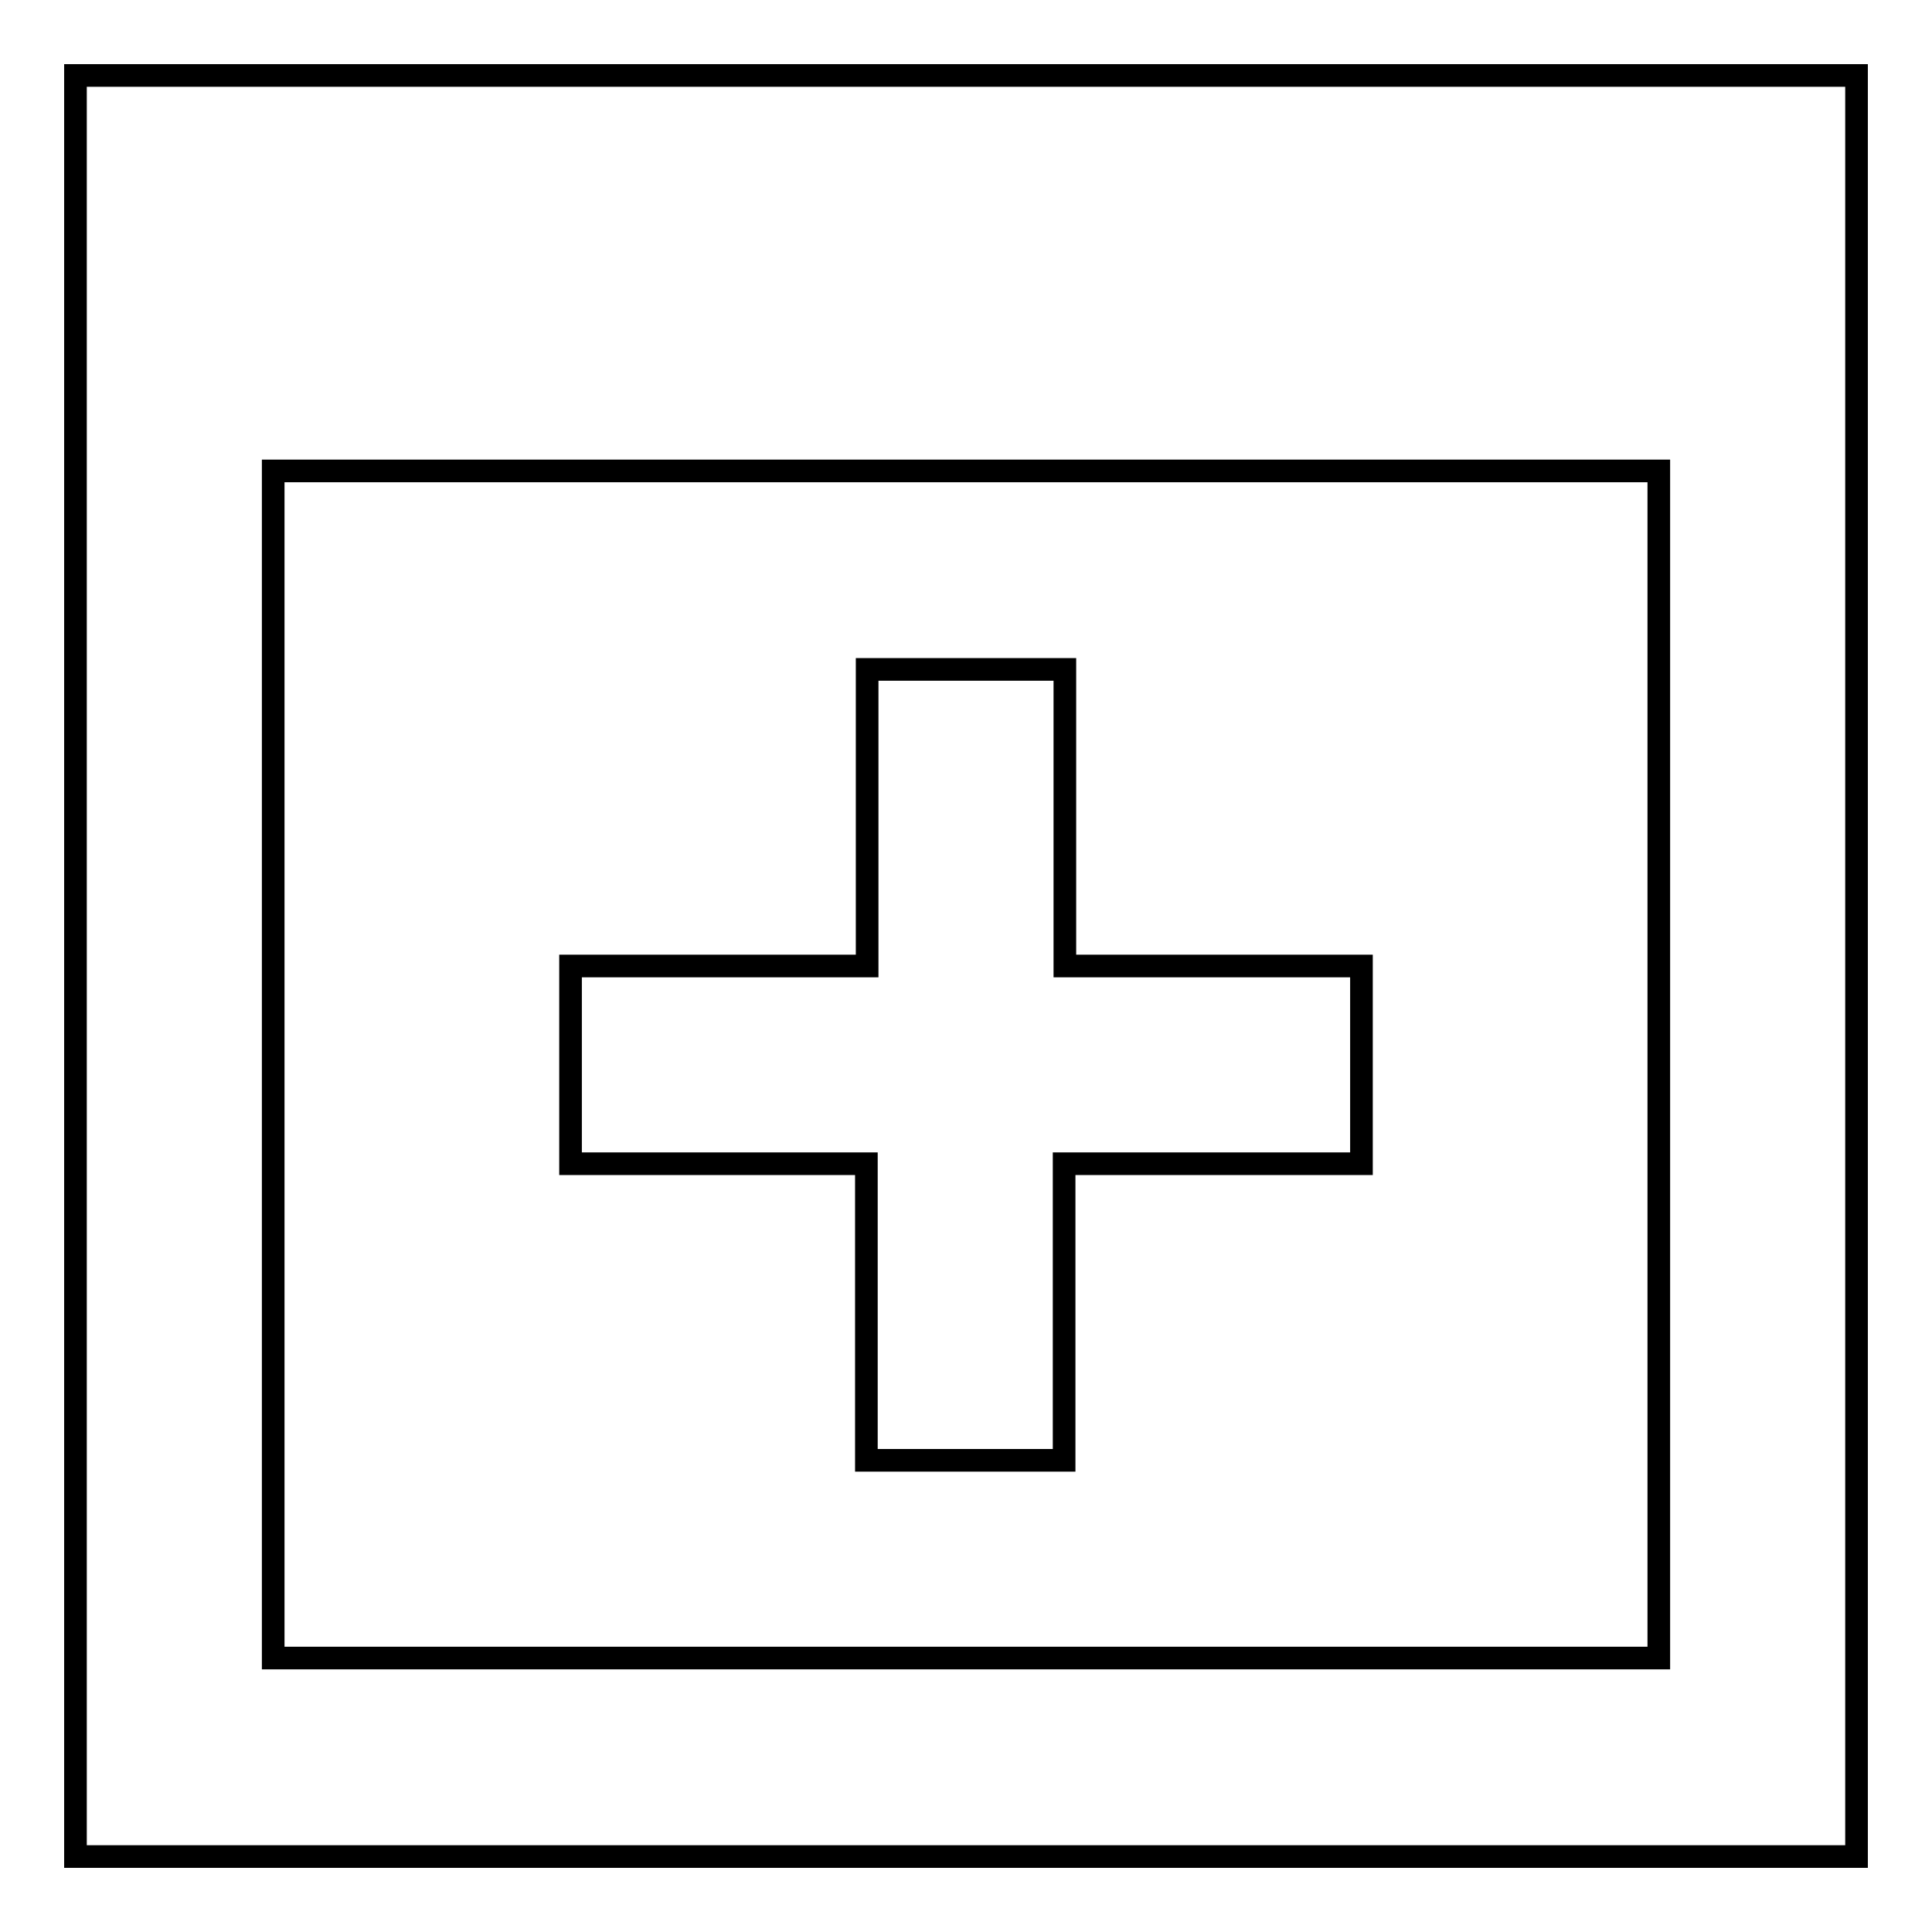 <?xml version="1.0" encoding="utf-8"?>
<!-- Svg Vector Icons : http://www.onlinewebfonts.com/icon -->
<!DOCTYPE svg PUBLIC "-//W3C//DTD SVG 1.1//EN" "http://www.w3.org/Graphics/SVG/1.1/DTD/svg11.dtd">
<svg version="1.1" xmlns="http://www.w3.org/2000/svg" xmlns:xlink="http://www.w3.org/1999/xlink" x="0px" y="0px" viewBox="0 0 256 256" enable-background="new 0 0 256 256" xml:space="preserve">
<g><g><path stroke-width="3" fill-opacity="0" stroke="#000000"  d="M10,246V10h236v236H10z M219.8,62.4H36.2v157.3h183.6V62.4L219.8,62.4z M114.9,88.7h26.2V128h39.3v26.2h-39.4v39.3h-26.2v-39.3H75.6V128h39.3L114.9,88.7L114.9,88.7z"/></g></g>
</svg>